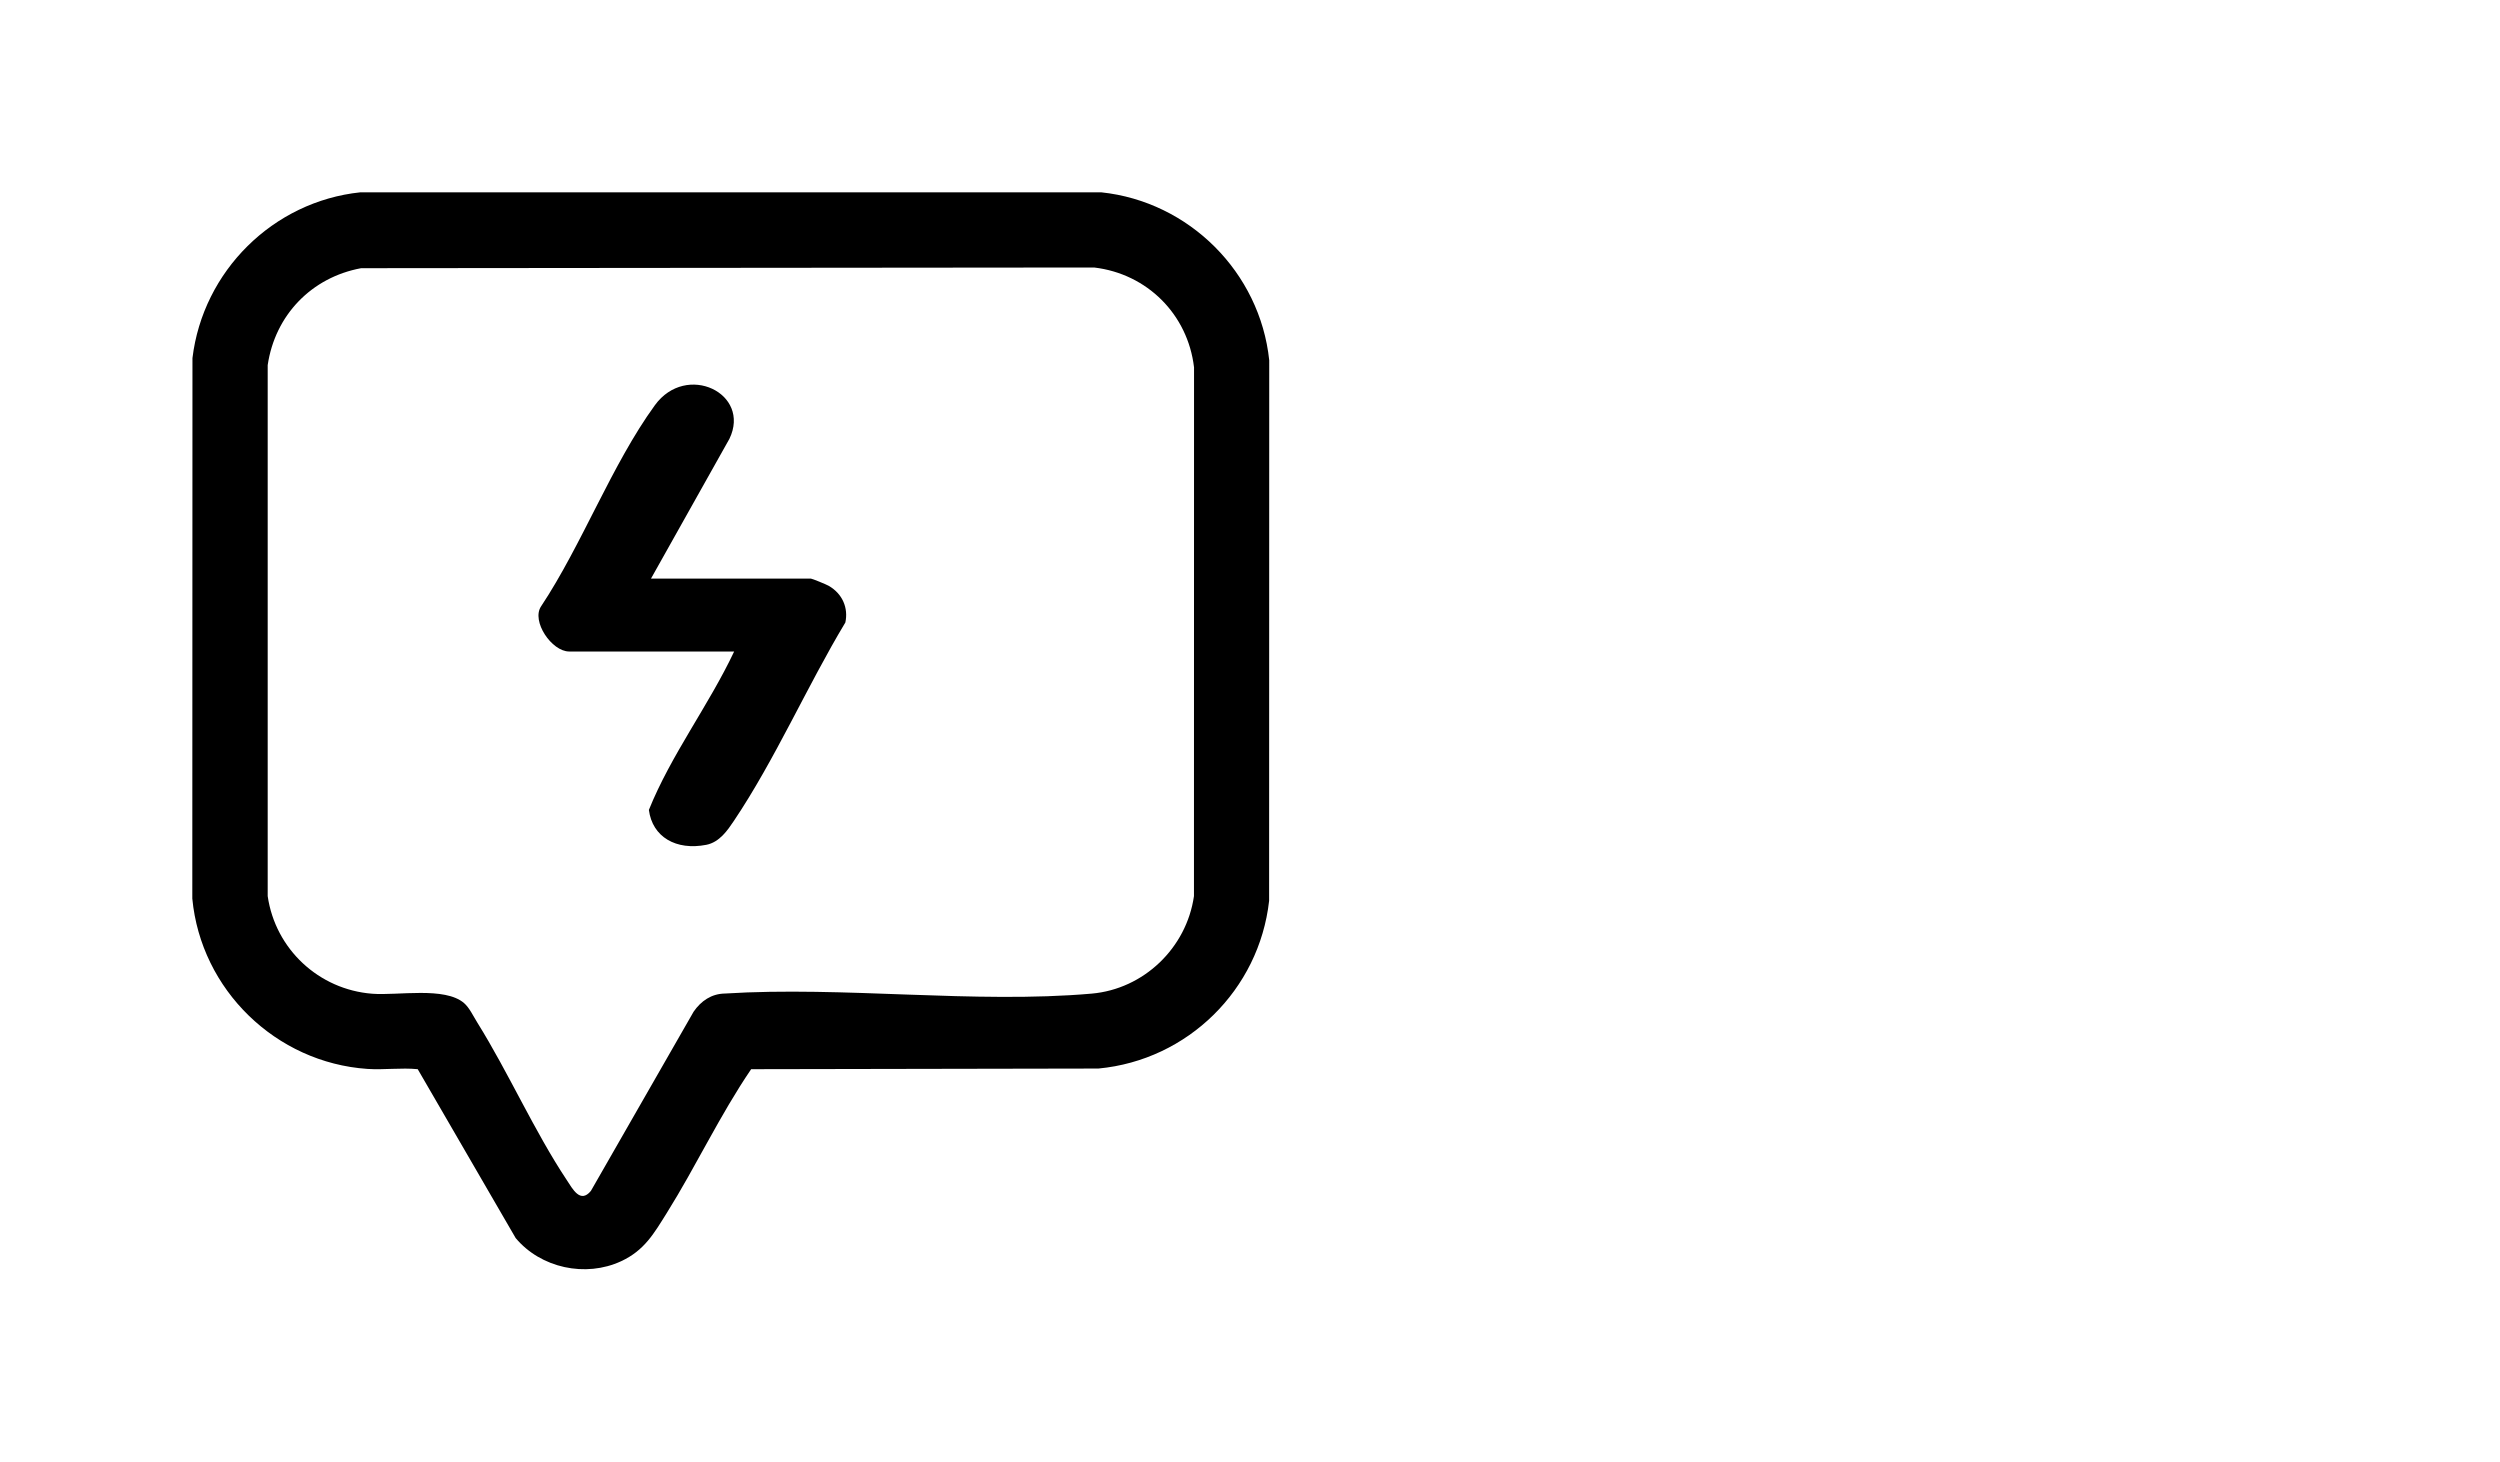 <svg width="65" height="38" viewBox="0 0 65 38" fill="none" xmlns="http://www.w3.org/2000/svg">
<g clip-path="url(#clip0_2382_958)">
<path d="M10.861 27.799C10.433 27.756 9.981 27.821 9.554 27.792C7.172 27.629 5.224 25.734 5 23.363L5.004 9.31C5.277 7.049 7.099 5.238 9.371 5H28.63C30.917 5.24 32.76 7.08 33 9.368L32.997 23.421C32.738 25.733 30.883 27.563 28.559 27.782L19.53 27.799C18.718 28.991 18.101 30.314 17.338 31.535C17.004 32.069 16.756 32.51 16.151 32.791C15.225 33.222 14.059 32.969 13.407 32.189L10.861 27.799ZM9.389 6.973C8.098 7.212 7.152 8.194 6.96 9.493V23.299C7.16 24.678 8.29 25.729 9.677 25.837C10.345 25.889 11.564 25.649 12.064 26.079C12.205 26.2 12.309 26.426 12.411 26.588C13.223 27.892 13.893 29.413 14.735 30.68C14.886 30.908 15.086 31.301 15.363 30.964L18.034 26.304C18.226 26.025 18.497 25.838 18.846 25.832C21.925 25.638 25.344 26.101 28.383 25.834C29.739 25.715 30.85 24.645 31.043 23.299L31.045 9.552C30.883 8.174 29.826 7.118 28.448 6.955L9.39 6.973L9.389 6.973Z" fill="black"/>
<path d="M16.926 15.043H21.082C21.112 15.043 21.486 15.196 21.544 15.23C21.908 15.438 22.06 15.811 21.979 16.185C20.984 17.84 20.155 19.744 19.079 21.346C18.918 21.586 18.708 21.897 18.365 21.965C17.578 22.119 16.962 21.762 16.871 21.058C17.444 19.631 18.427 18.341 19.088 16.939H14.798C14.344 16.939 13.809 16.149 14.068 15.765C15.133 14.16 15.906 12.078 17.026 10.537C17.843 9.411 19.536 10.227 18.965 11.409L16.926 15.043Z" fill="black"/>
</g>
<defs>
<clipPath id="clip0_2382_958">
<rect width="28" height="28" fill="white" transform="translate(5 5)"/>
</clipPath>
</defs>
</svg>
